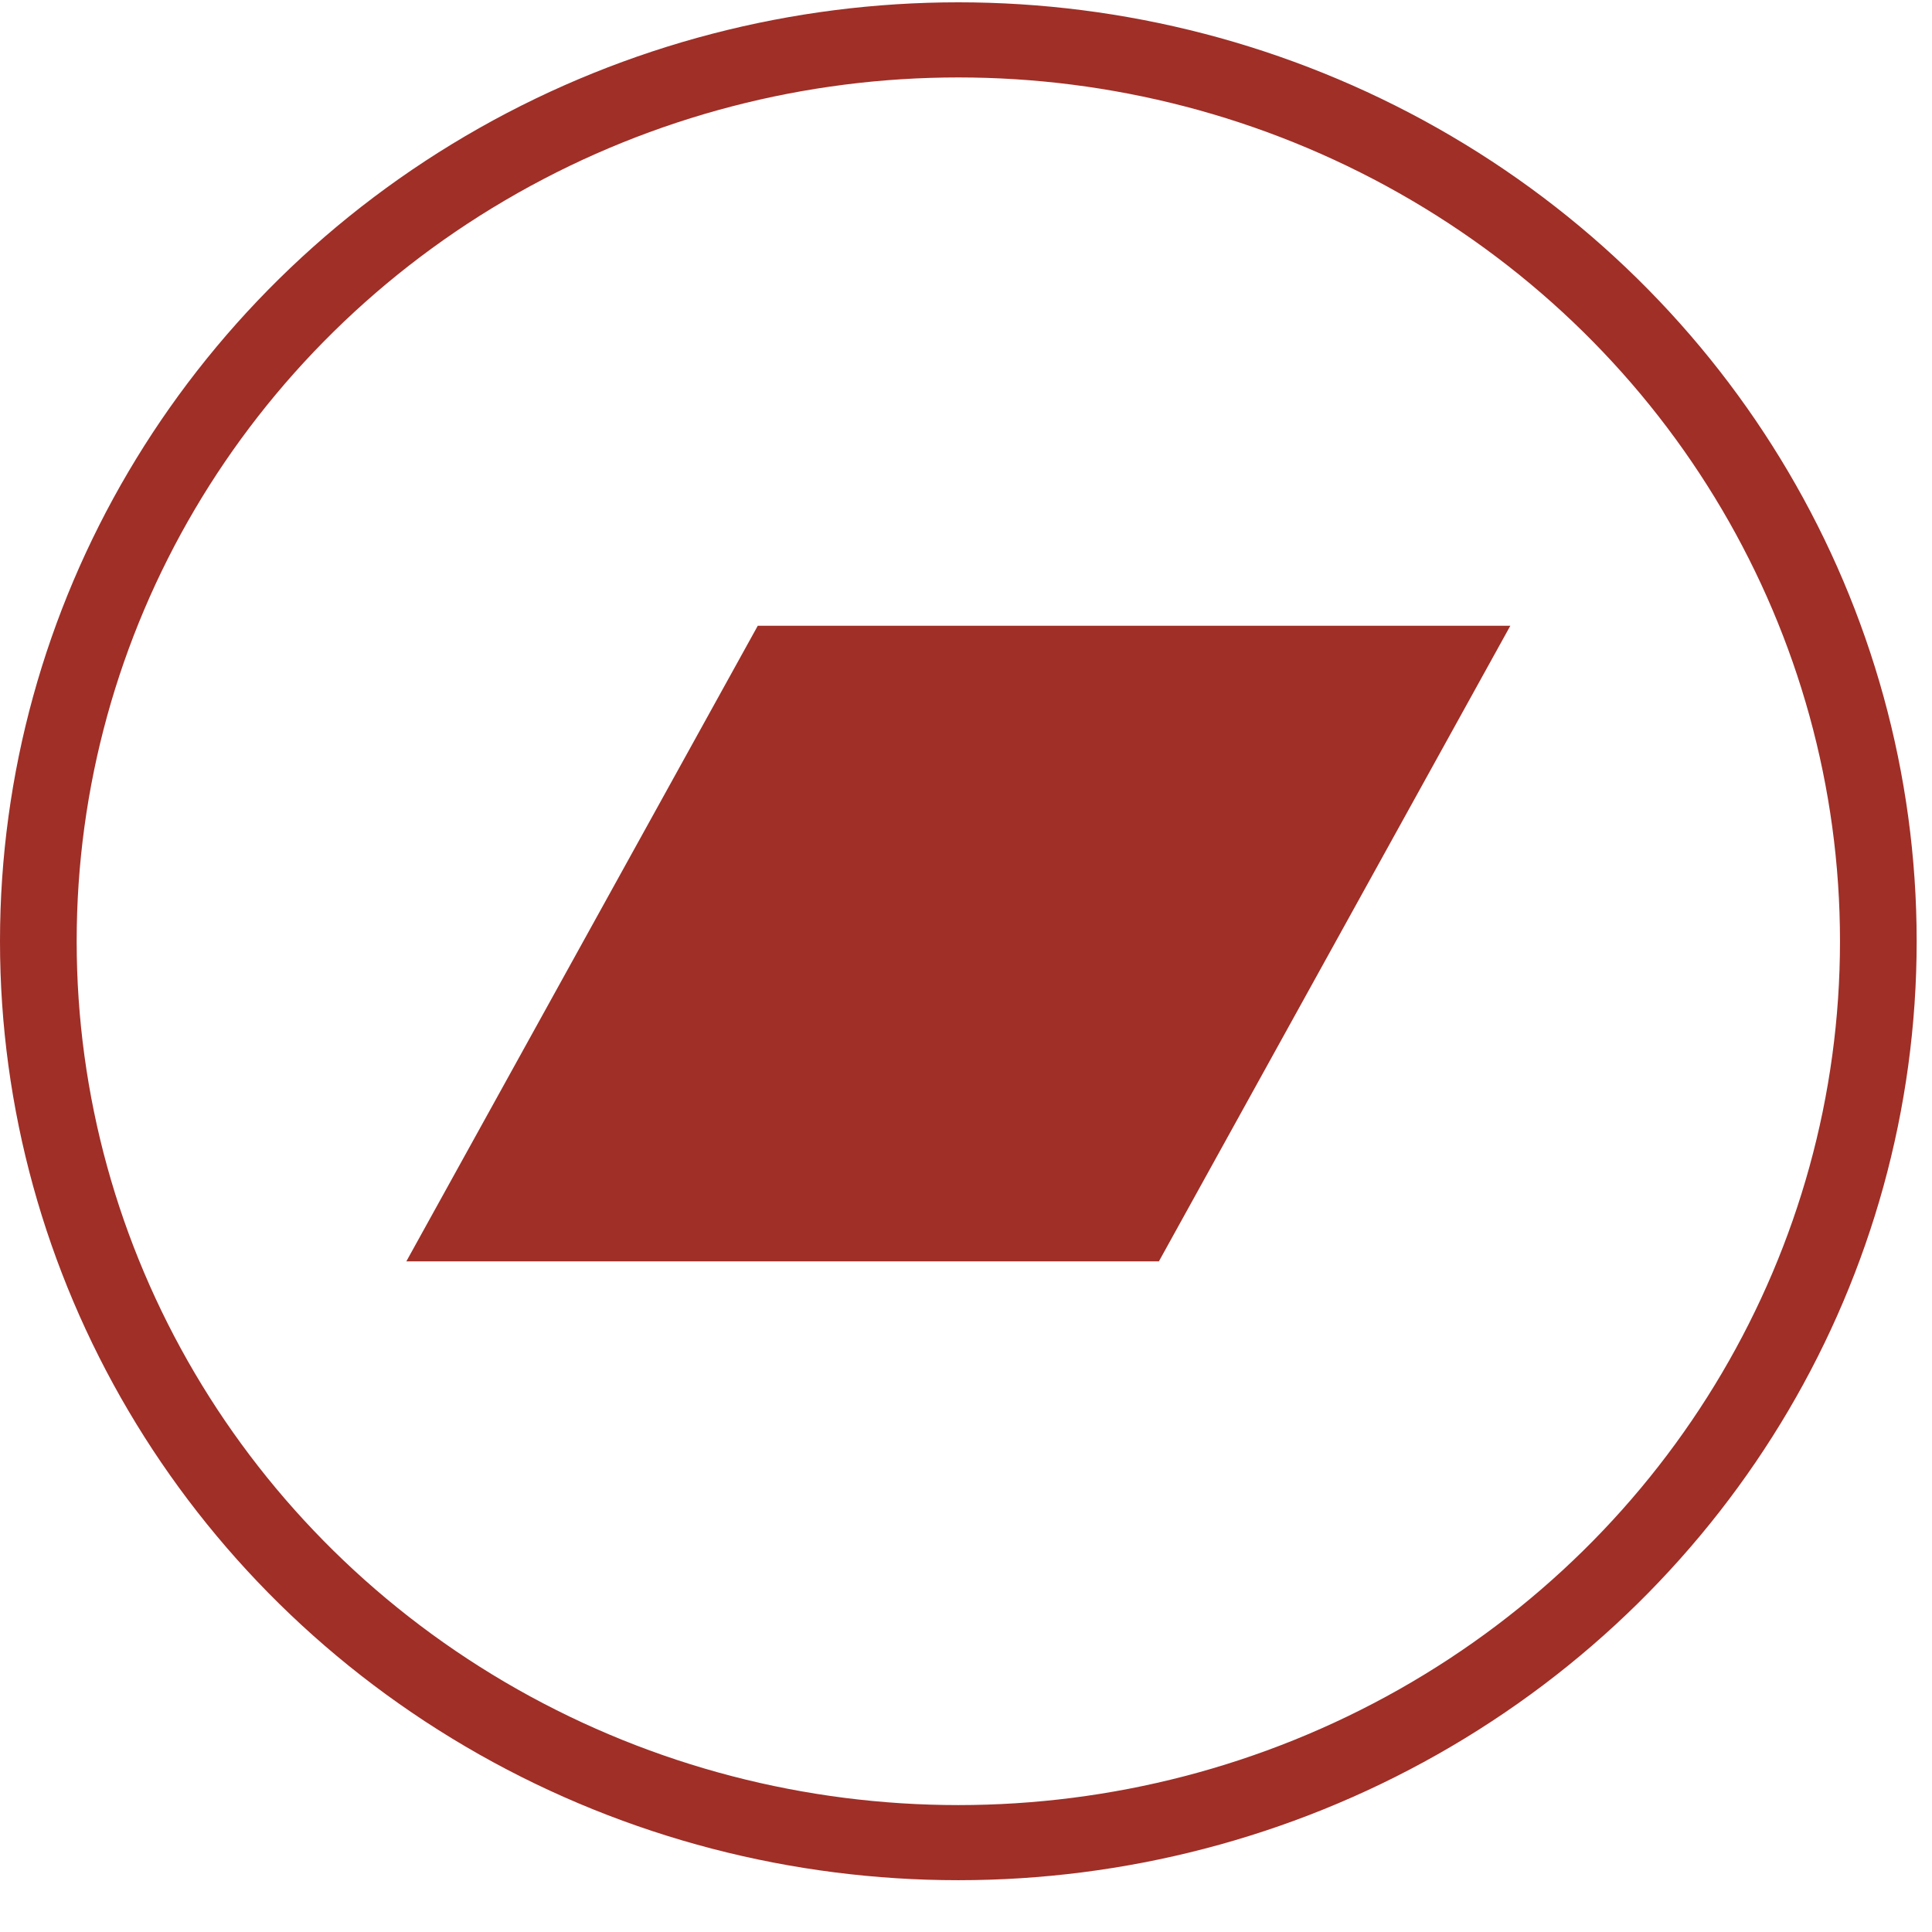<?xml version="1.0" encoding="UTF-8" standalone="no"?>
<!DOCTYPE svg PUBLIC "-//W3C//DTD SVG 1.1//EN" "http://www.w3.org/Graphics/SVG/1.1/DTD/svg11.dtd">
<svg width="100%" height="100%" viewBox="0 0 63 63" version="1.1" xmlns="http://www.w3.org/2000/svg" xmlns:xlink="http://www.w3.org/1999/xlink" xml:space="preserve" xmlns:serif="http://www.serif.com/" style="fill-rule:evenodd;clip-rule:evenodd;stroke-linejoin:round;stroke-miterlimit:2;">
    <g transform="matrix(1,0,0,1,-298.75,1.25)">
        <g transform="matrix(1,0,0,4.199,-720,-1560)">
            <g transform="matrix(0.09,0,0,0.021,1014,370.129)">
                <circle cx="400" cy="400" r="333.333" style="fill:none;stroke:rgb(159,47,39);stroke-width:27.78px;"/>
            </g>
            <g transform="matrix(0.09,0,0,0.021,1014,370.129)">
                <path d="M472.667,518.375L200,518.375L327.33,283.332L600,283.332L472.667,518.375Z" style="fill:rgb(159,47,39);fill-rule:nonzero;"/>
            </g>
        </g>
    </g>
</svg>
